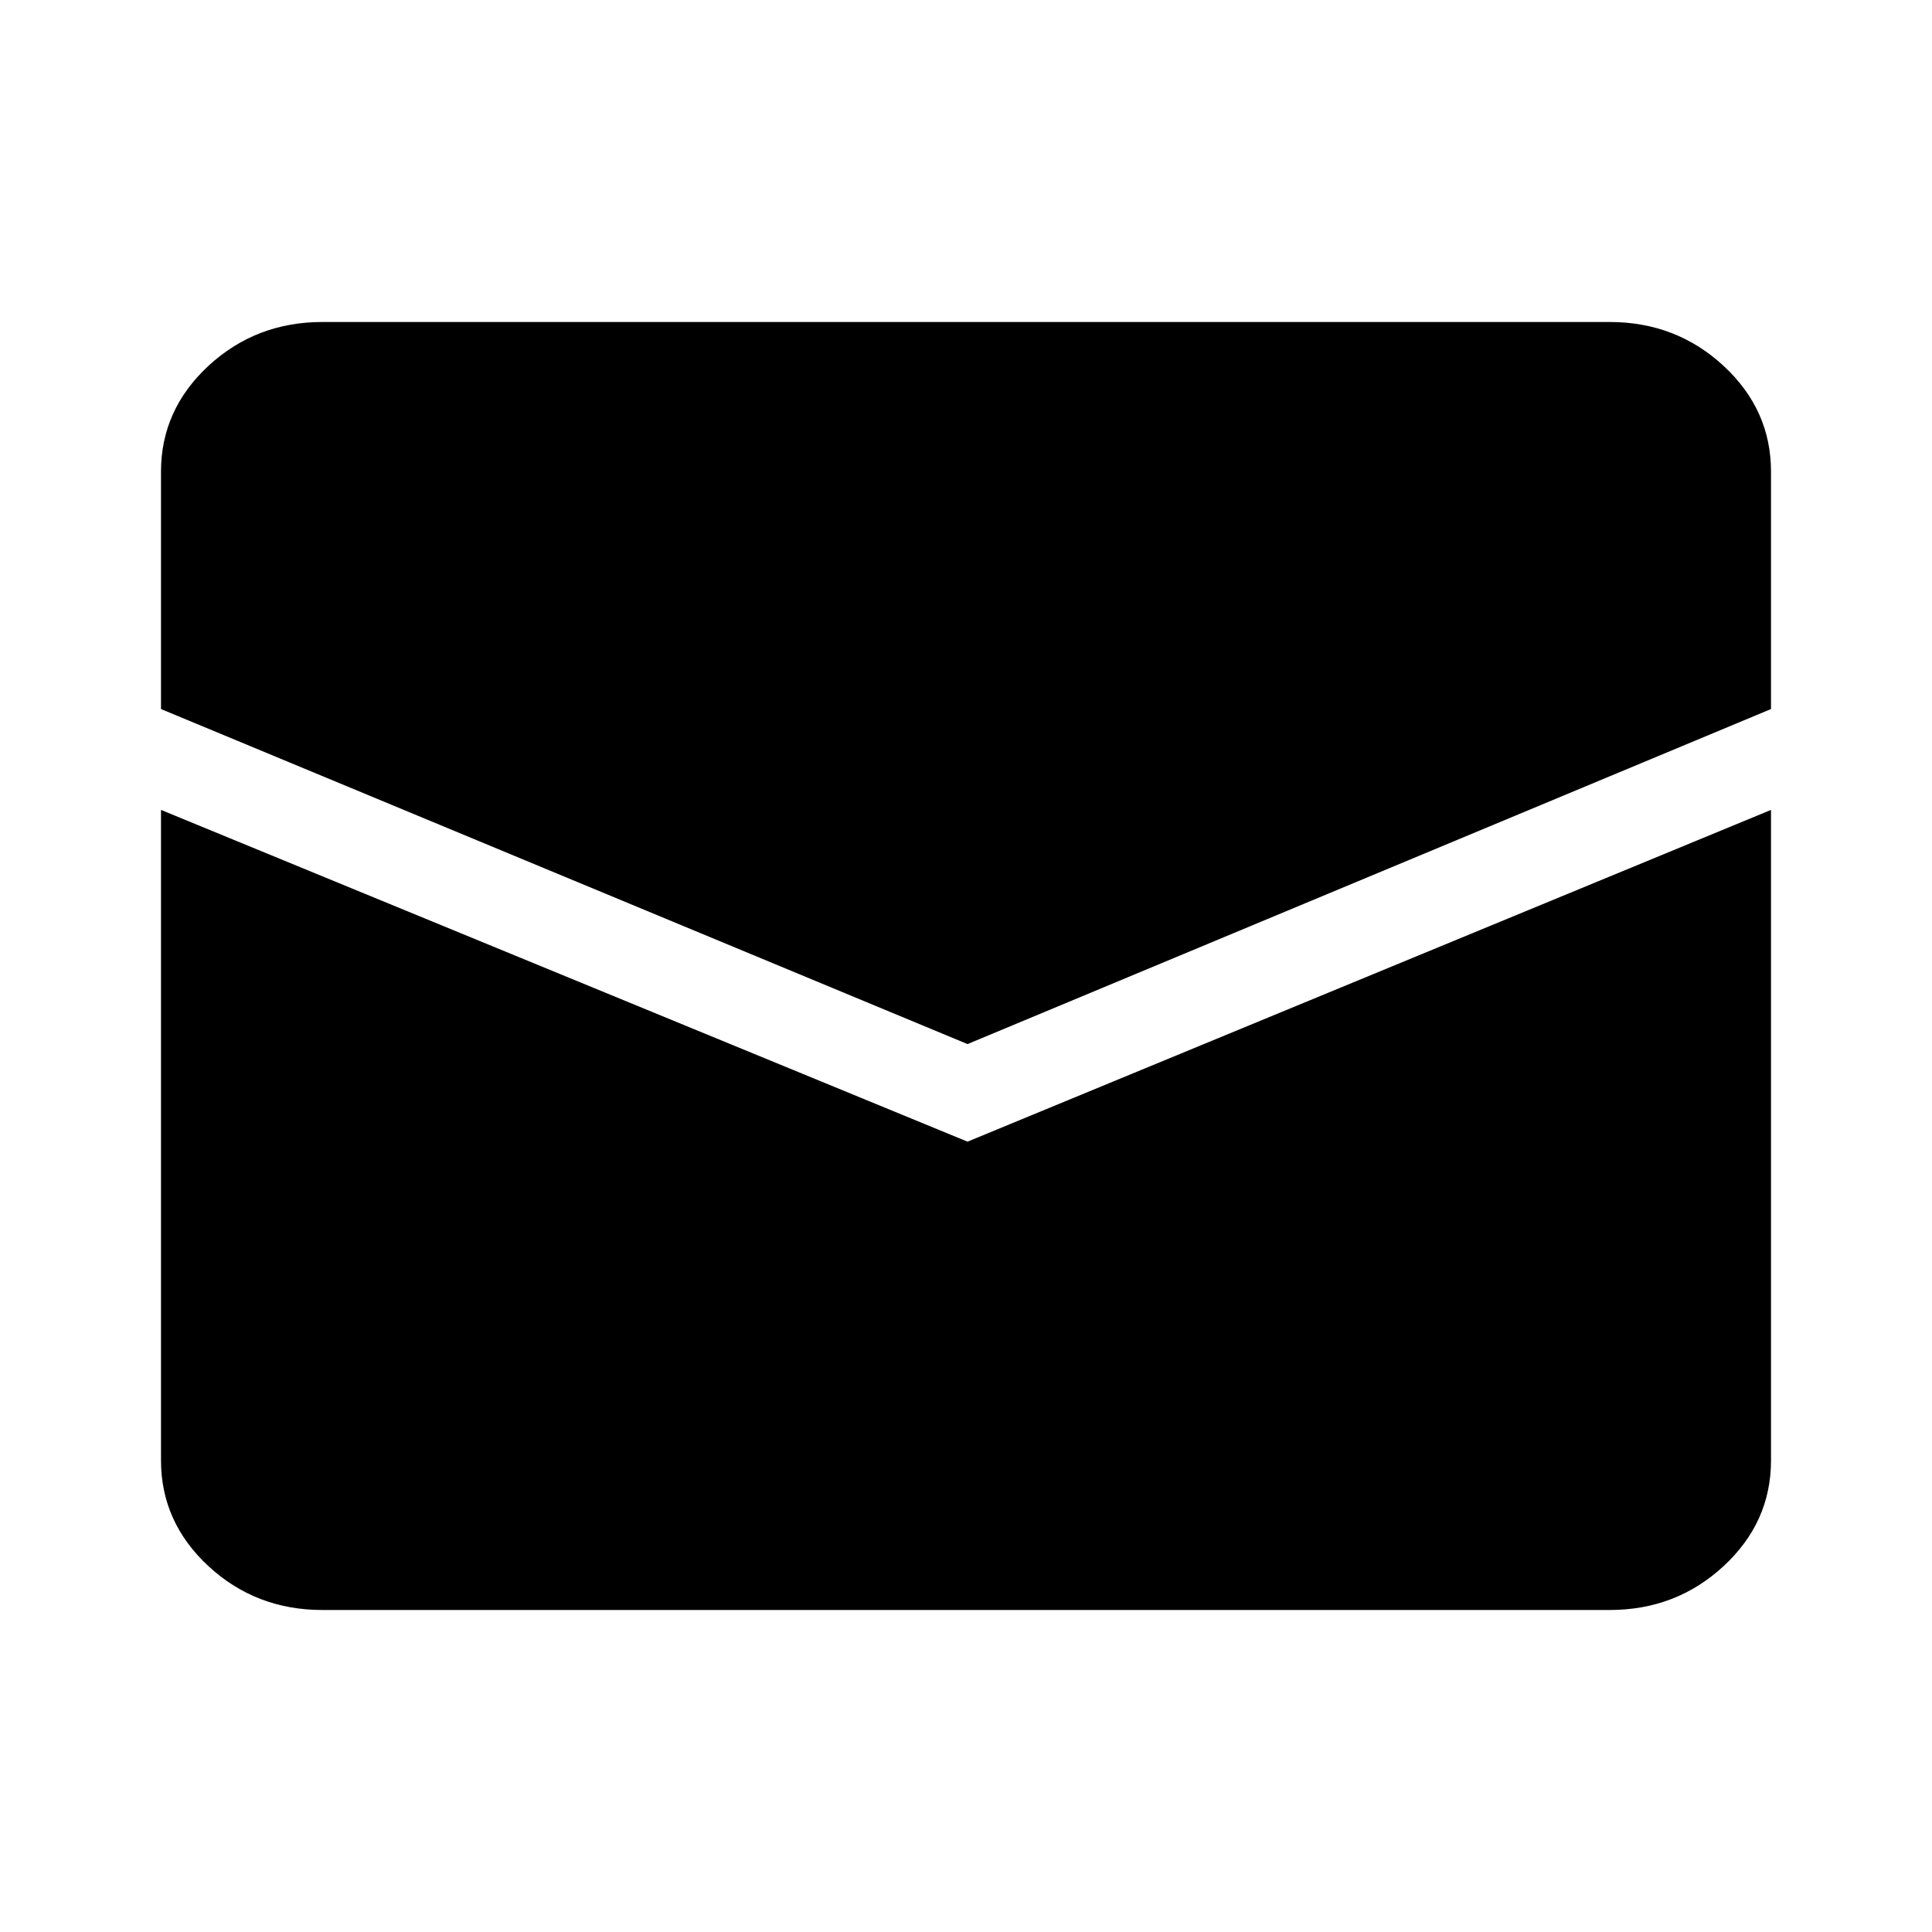 <svg width="24" height="24" viewBox="0 0 24 24" fill="none" xmlns="http://www.w3.org/2000/svg">
<path fill-rule="evenodd" clip-rule="evenodd" d="M22 10.061V18.142C22 18.654 21.804 19.091 21.411 19.455C21.018 19.818 20.547 20 19.996 20H4.004C3.454 20 2.982 19.818 2.589 19.455C2.197 19.091 2 18.654 2 18.142V10.061L12.019 14.182L22 10.061ZM22 8.808L12.019 12.97L2 8.808V5.859C2 5.347 2.197 4.909 2.589 4.545C2.982 4.182 3.454 4 4.004 4H19.996C20.547 4 21.018 4.182 21.411 4.545C21.804 4.909 22 5.347 22 5.859V8.808Z" fill="black"/>
</svg>
